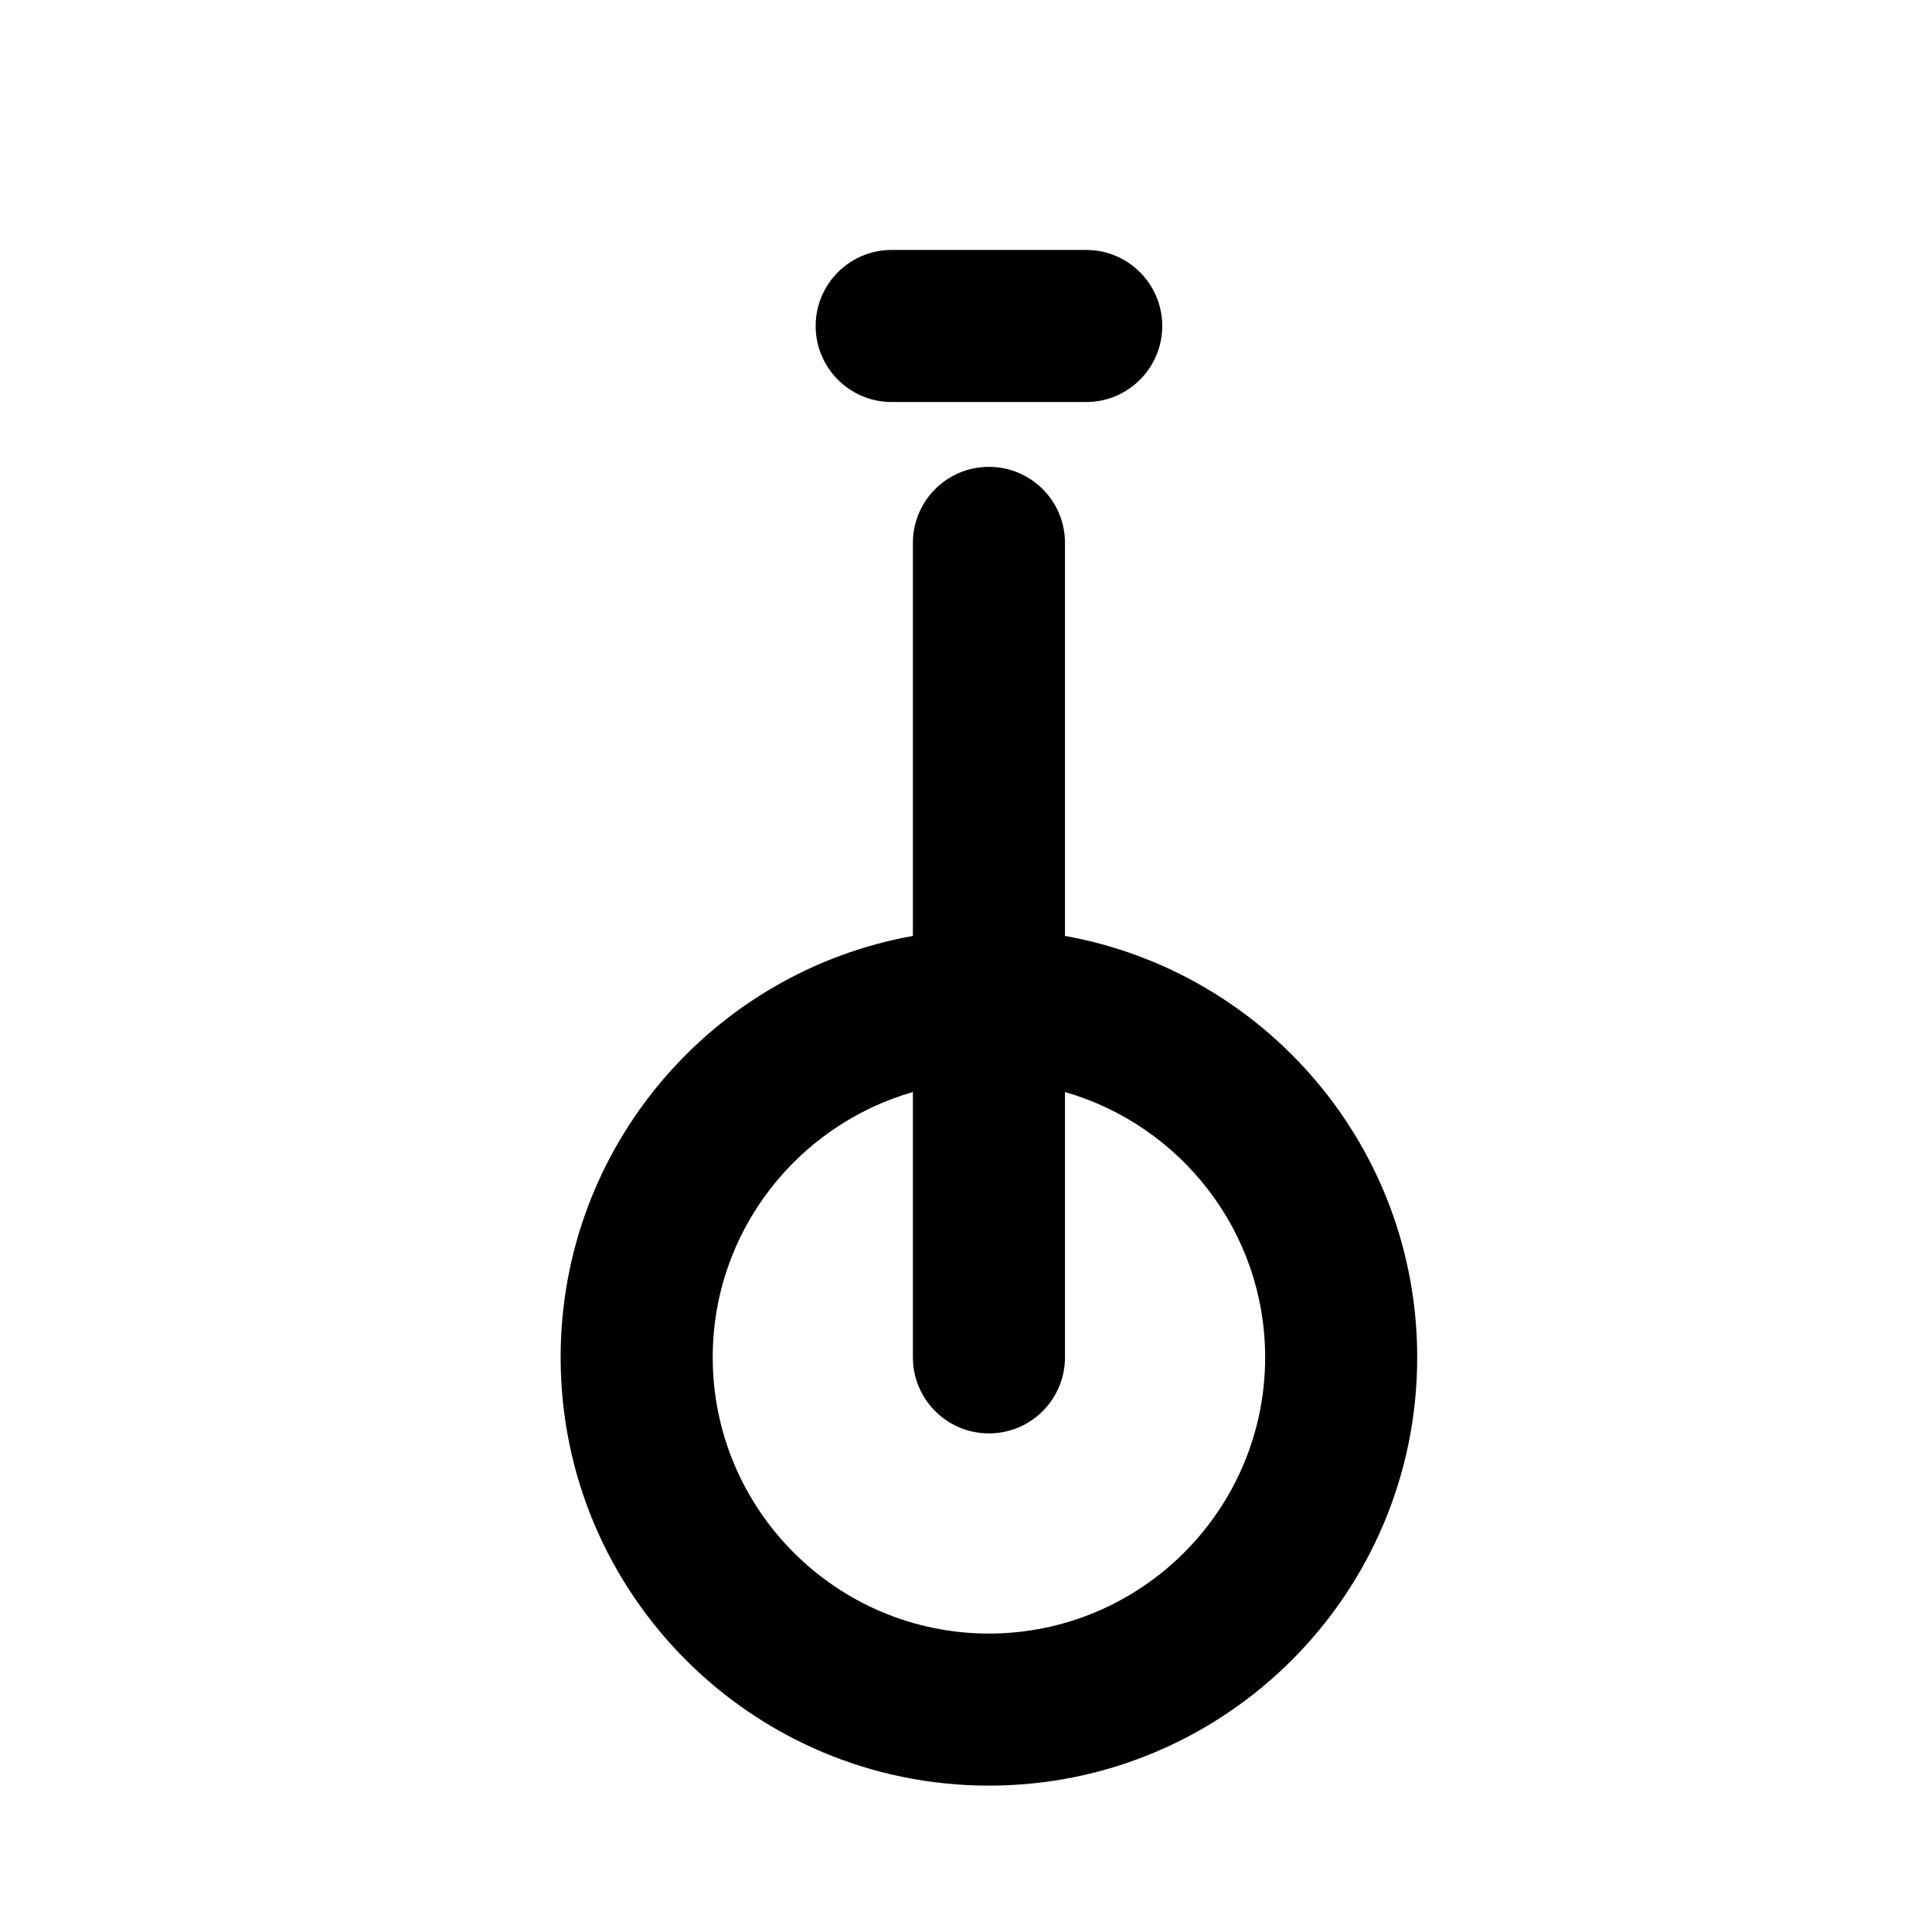 <?xml version="1.0" encoding="UTF-8"?>
<!-- Uploaded to: SVG Repo, www.svgrepo.com, Generator: SVG Repo Mixer Tools -->
<svg fill="#000000" width="800px" height="800px" version="1.1" viewBox="144 144 512 512" xmlns="http://www.w3.org/2000/svg">
 <g>
  <path d="m426.23 392.03v-104.16c0-11.129-9.023-20.152-20.152-20.152s-20.152 9.023-20.152 20.152v104.16c-53.066 9.516-93.352 55.879-93.352 111.68 0 62.688 50.816 113.5 113.5 113.5s113.5-50.816 113.5-113.5c0-55.805-40.285-102.17-93.352-111.68zm-20.152 184.88c-40.363 0-73.199-32.836-73.199-73.199 0-33.367 22.465-61.531 53.047-70.312v70.316c0 11.129 9.023 20.152 20.152 20.152s20.152-9.023 20.152-20.152v-70.312c30.582 8.781 53.047 36.945 53.047 70.312 0 40.359-32.836 73.195-73.199 73.195z"/>
  <path d="m380.31 250.54h51.543c11.129 0 20.152-9.023 20.152-20.152 0-11.129-9.023-20.152-20.152-20.152h-51.543c-11.129 0-20.152 9.023-20.152 20.152-0.004 11.129 9.02 20.152 20.152 20.152z"/>
 </g>
</svg>